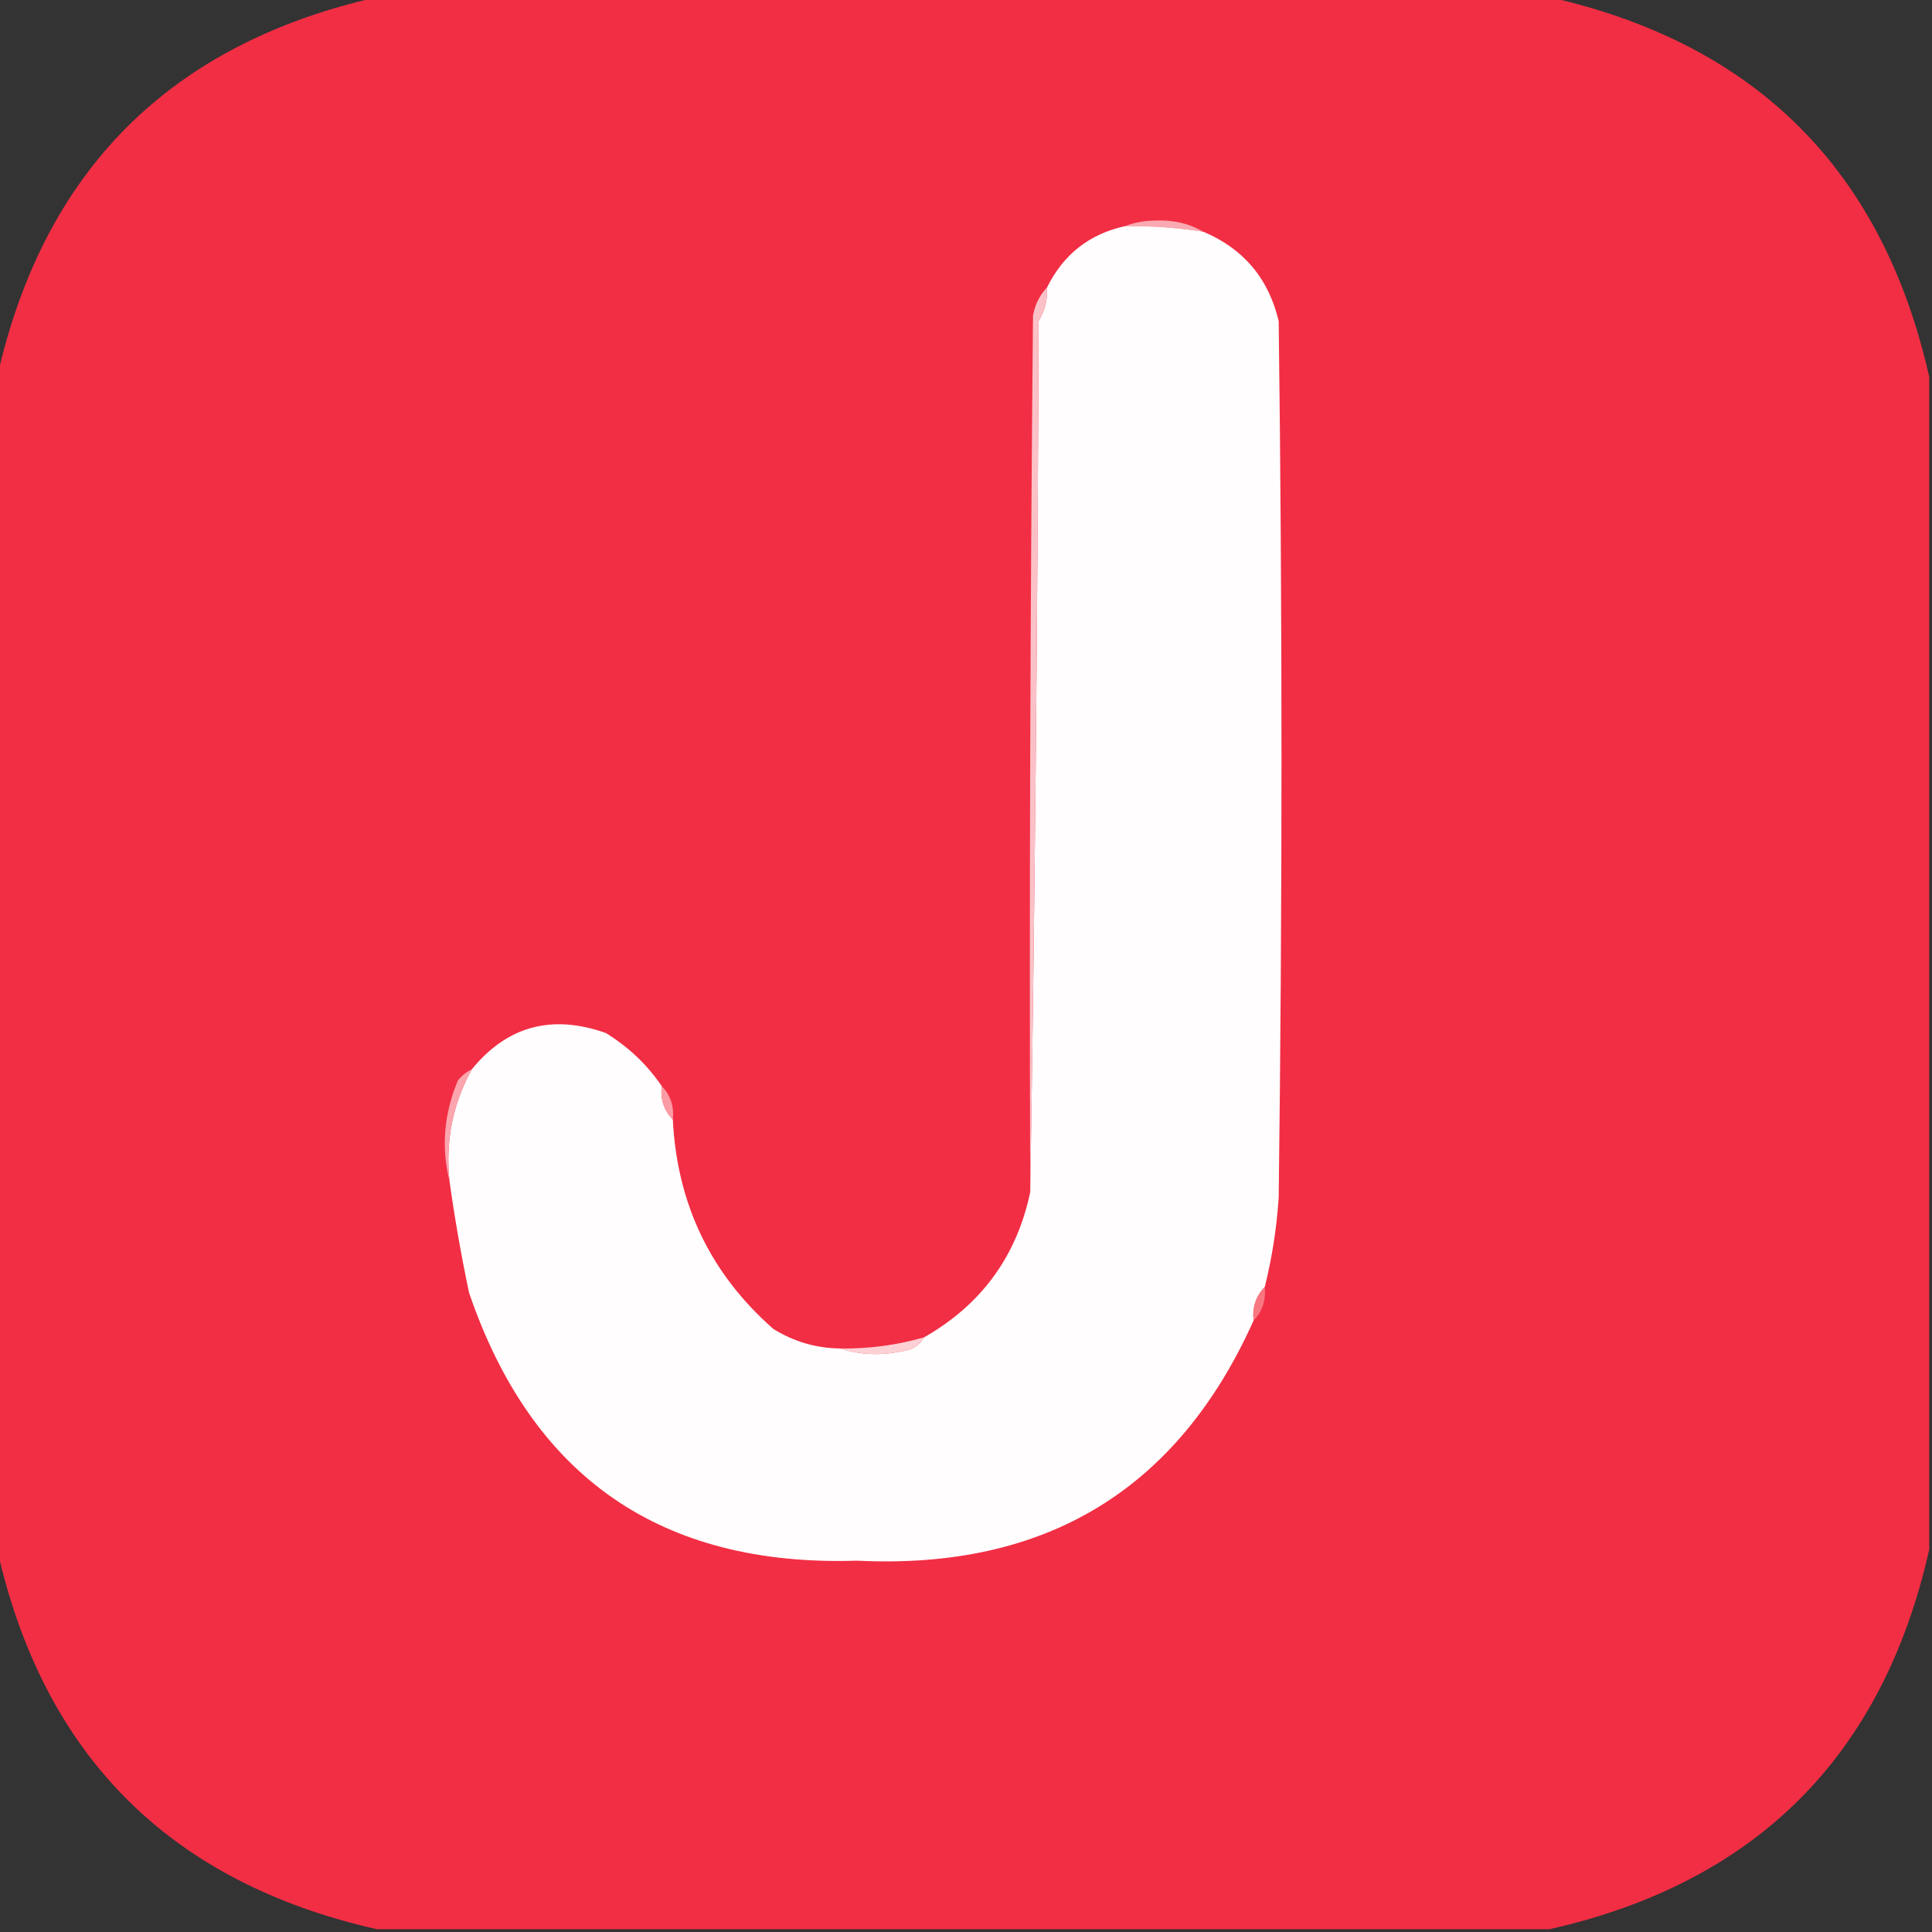 <?xml version="1.0" encoding="UTF-8"?>
<!DOCTYPE svg PUBLIC "-//W3C//DTD SVG 1.1//EN" "http://www.w3.org/Graphics/SVG/1.1/DTD/svg11.dtd">
<svg xmlns="http://www.w3.org/2000/svg" version="1.1" width="346px" height="346px" style="shape-rendering:geometricPrecision; text-rendering:geometricPrecision; image-rendering:optimizeQuality; fill-rule:evenodd; clip-rule:evenodd" xmlns:xlink="http://www.w3.org/1999/xlink">
<rect width="100%" height="100%" fill="#333333" stroke="none"/>
<g><path style="opacity:0.996" fill="#f32f45" d="M 67.5,-0.5 C 137.5,-0.5 207.5,-0.5 277.5,-0.5C 314.527,7.86 337.194,30.527 345.5,67.5C 345.5,137.5 345.5,207.5 345.5,277.5C 337.194,314.473 314.527,337.14 277.5,345.5C 207.5,345.5 137.5,345.5 67.5,345.5C 30.473,337.14 7.806,314.473 -0.5,277.5C -0.5,207.5 -0.5,137.5 -0.5,67.5C 7.806,30.527 30.473,7.86 67.5,-0.5 Z"/></g>
<g><path style="opacity:1" fill="#faaab2" d="M 201.5,40.5 C 203.134,39.839 204.967,39.506 207,39.5C 210.15,39.36 212.983,40.027 215.5,41.5C 210.87,40.77 206.203,40.437 201.5,40.5 Z"/></g>
<g><path style="opacity:1" fill="#fffdfd" d="M 201.5,40.5 C 206.203,40.437 210.87,40.77 215.5,41.5C 222.679,44.517 227.179,49.85 229,57.5C 229.667,109.833 229.667,162.167 229,214.5C 228.637,219.951 227.804,225.284 226.5,230.5C 224.926,232.102 224.259,234.102 224.5,236.5C 210.89,266.829 187.223,281.162 153.5,279.5C 118.455,280.612 95.288,264.612 84,231.5C 82.598,224.851 81.431,218.184 80.5,211.5C 79.749,204.342 81.083,197.676 84.5,191.5C 90.824,183.749 98.824,181.583 108.5,185C 112.566,187.508 115.9,190.675 118.5,194.5C 118.259,196.898 118.926,198.898 120.5,200.5C 121.251,215.619 127.251,228.119 138.5,238C 142.187,240.285 146.187,241.452 150.5,241.5C 153.976,242.643 157.642,242.81 161.5,242C 163.32,241.8 164.653,240.966 165.5,239.5C 175.75,233.657 182.083,224.99 184.5,213.5C 185.333,161.668 185.833,109.668 186,57.5C 187.128,55.655 187.628,53.655 187.5,51.5C 190.437,45.556 195.104,41.889 201.5,40.5 Z"/></g>
<g><path style="opacity:1" fill="#fbc1c7" d="M 187.5,51.5 C 187.628,53.655 187.128,55.655 186,57.5C 185.833,109.668 185.333,161.668 184.5,213.5C 184.333,161.166 184.5,108.832 185,56.5C 185.374,54.509 186.207,52.842 187.5,51.5 Z"/></g>
<g><path style="opacity:1" fill="#fb9ca5" d="M 118.5,194.5 C 120.074,196.102 120.741,198.102 120.5,200.5C 118.926,198.898 118.259,196.898 118.5,194.5 Z"/></g>
<g><path style="opacity:1" fill="#fba6ae" d="M 84.5,191.5 C 81.083,197.676 79.749,204.342 80.5,211.5C 79.001,205.486 79.501,199.486 82,193.5C 82.708,192.619 83.542,191.953 84.5,191.5 Z"/></g>
<g><path style="opacity:1" fill="#f97781" d="M 226.5,230.5 C 226.741,232.898 226.074,234.898 224.5,236.5C 224.259,234.102 224.926,232.102 226.5,230.5 Z"/></g>
<g><path style="opacity:1" fill="#fdd0d5" d="M 165.5,239.5 C 164.653,240.966 163.32,241.8 161.5,242C 157.642,242.81 153.976,242.643 150.5,241.5C 155.613,241.569 160.613,240.903 165.5,239.5 Z"/></g>
</svg>
